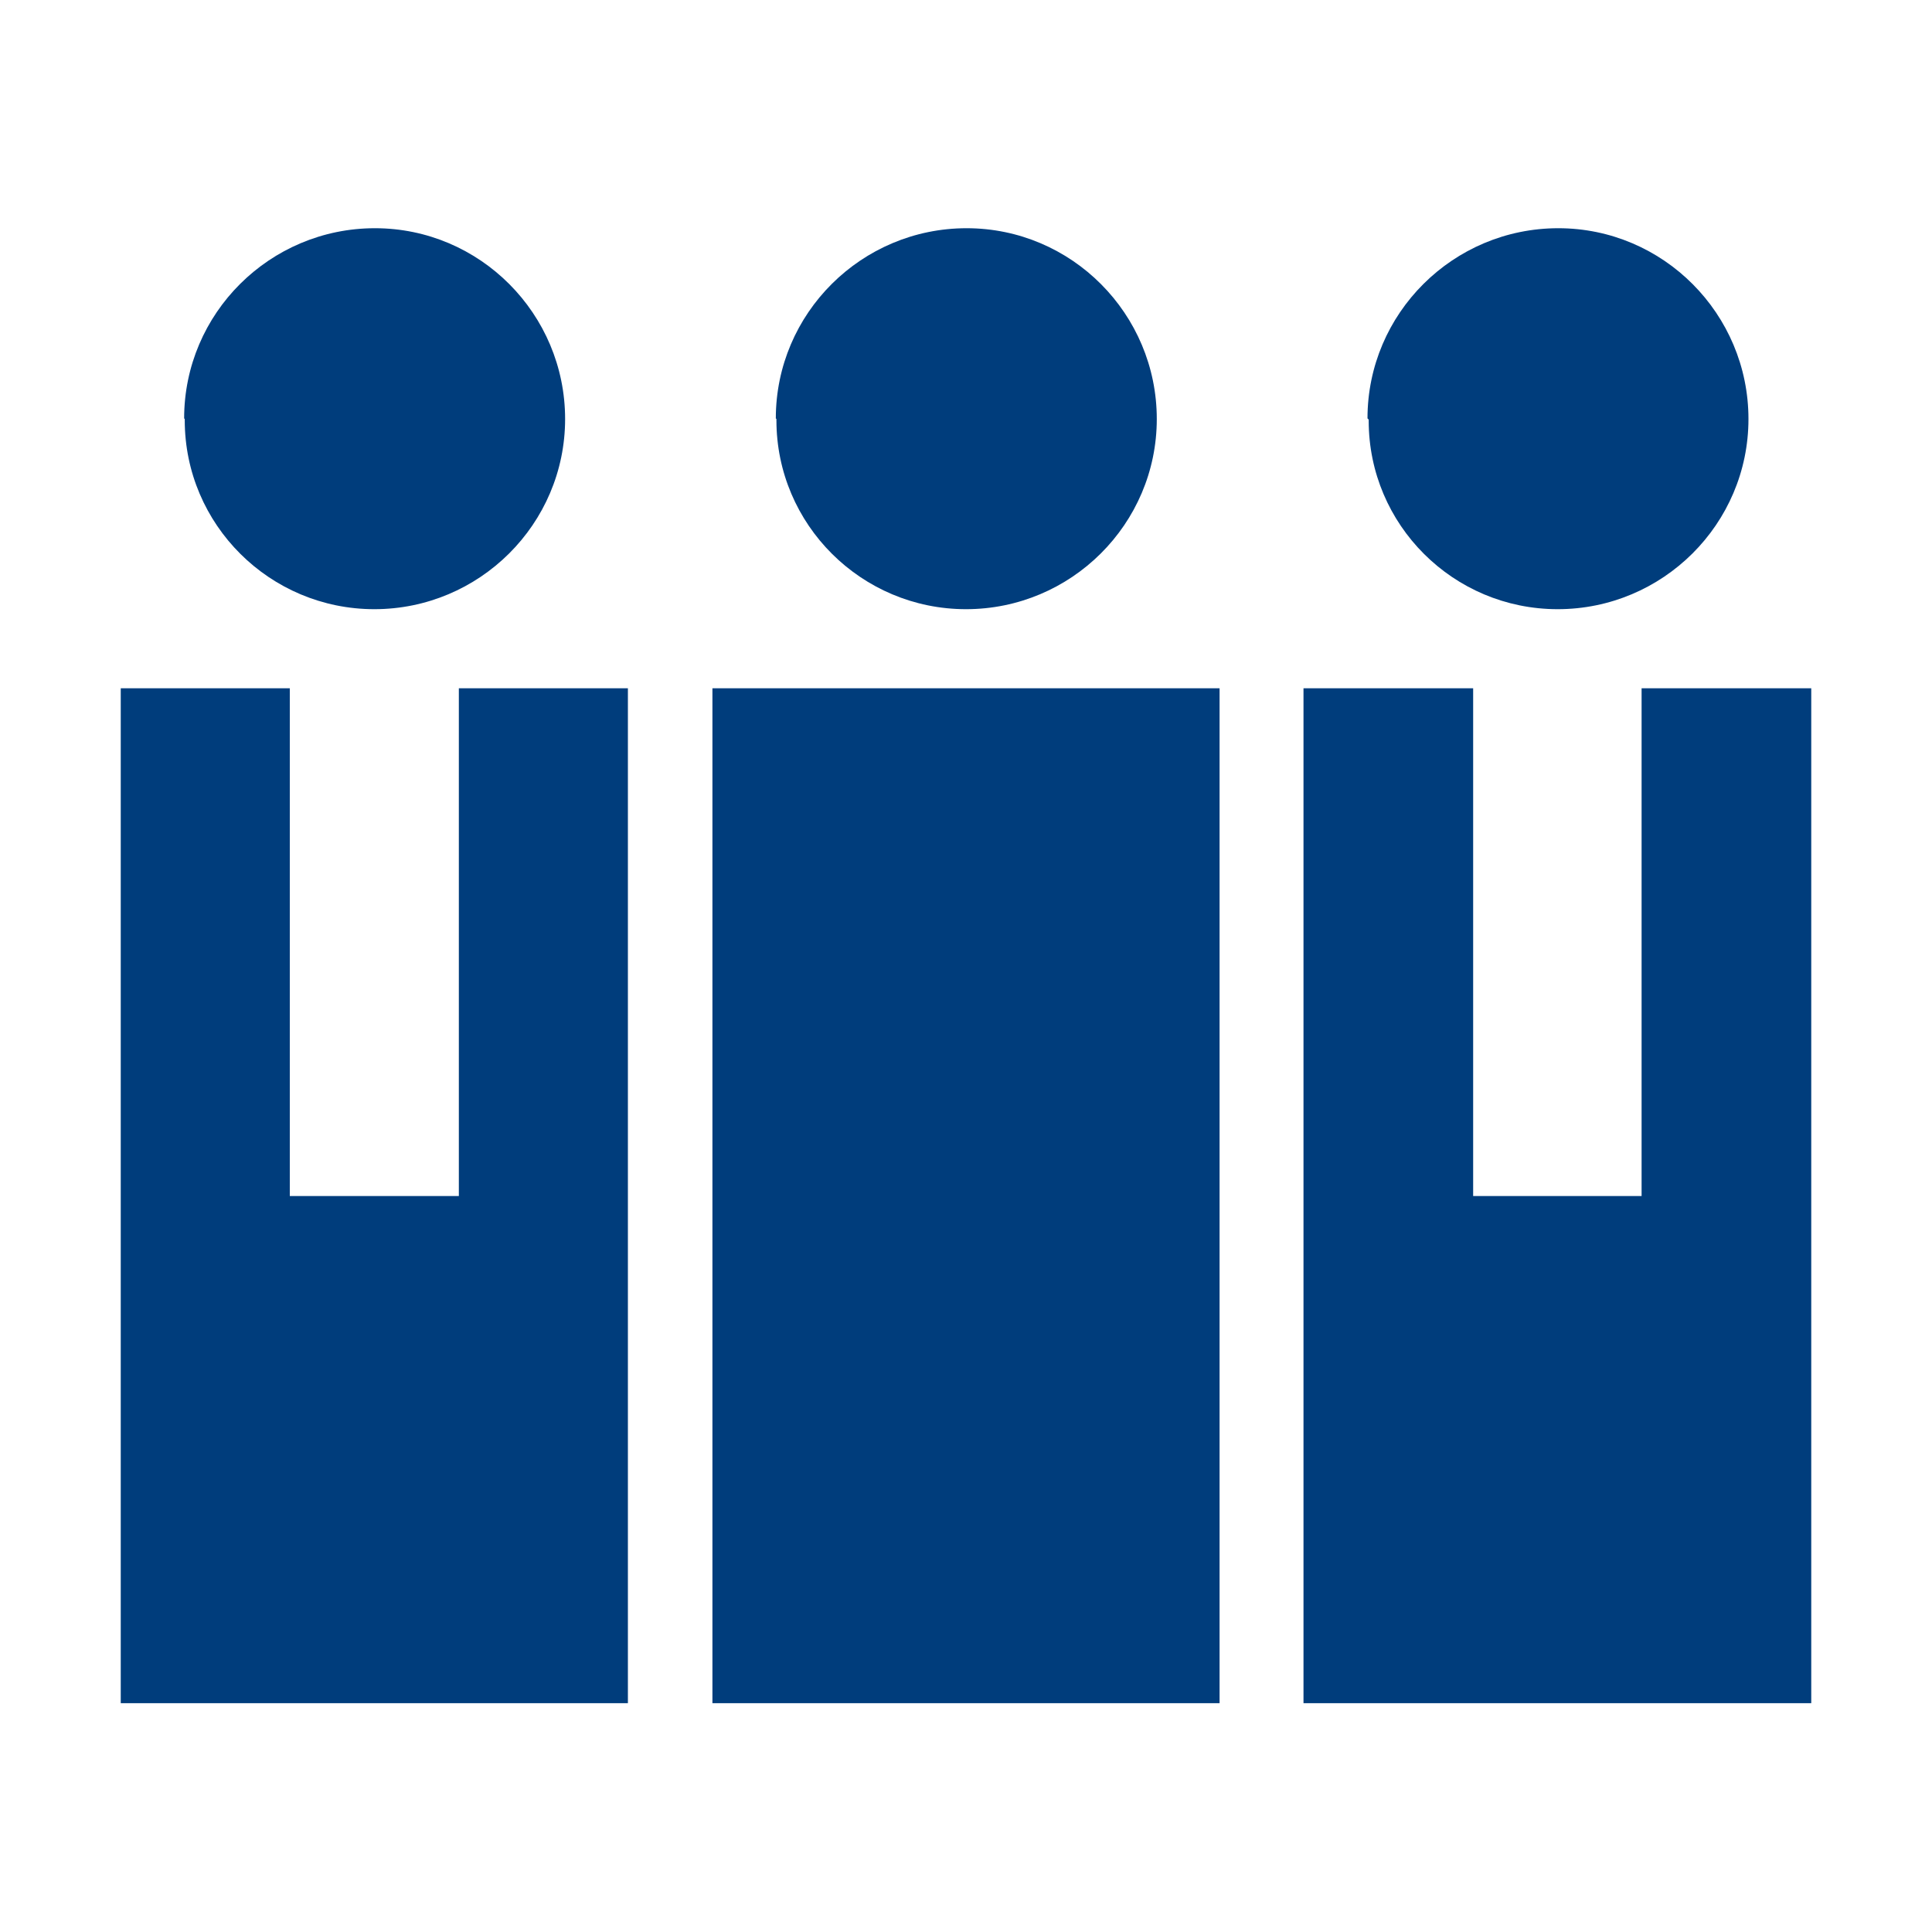 <svg xmlns="http://www.w3.org/2000/svg" width="32" height="32" viewBox="0 0 32 32">
  <path d="M3.05,6.93c0-1.74,1.42-3.15,3.16-3.15s3.15,1.42,3.15,3.16c0,1.74-1.42,3.15-3.16,3.15h0c-1.73,0-3.14-1.4-3.14-3.13,0,0,0,0,0,0v-.02Z" fill="#003d7c" stroke-width="0"/>
  <polygon points="7.6 11.4 7.6 19.81 4.8 19.81 4.8 11.4 2 11.4 2 28.21 10.4 28.21 10.4 11.4 7.6 11.4" fill="#003d7c" stroke-width="0"/>
  <path d="M12.85,6.93c0-1.74,1.42-3.15,3.16-3.15s3.15,1.42,3.15,3.16c0,1.74-1.42,3.15-3.16,3.15h0c-1.73,0-3.14-1.4-3.14-3.13,0,0,0,0,0,0v-.02Z" fill="#003d7c" stroke-width="0"/>
  <rect x="11.8" y="11.4" width="8.4" height="16.81" fill="#003d7c" stroke-width="0"/>
  <path d="M22.65,6.93c0-1.74,1.42-3.15,3.16-3.15,1.74,0,3.15,1.42,3.15,3.16,0,1.74-1.42,3.15-3.16,3.15,0,0,0,0,0,0h0c-1.73,0-3.13-1.4-3.13-3.12,0,0,0,0,0,0v-.02Z" fill="#003d7c" stroke-width="0"/>
  <polygon points="27.19 11.4 27.19 19.81 24.4 19.81 24.4 11.4 21.59 11.4 21.59 28.21 30 28.21 30 11.4 27.19 11.4" fill="#003d7c" stroke-width="0"/>
</svg>